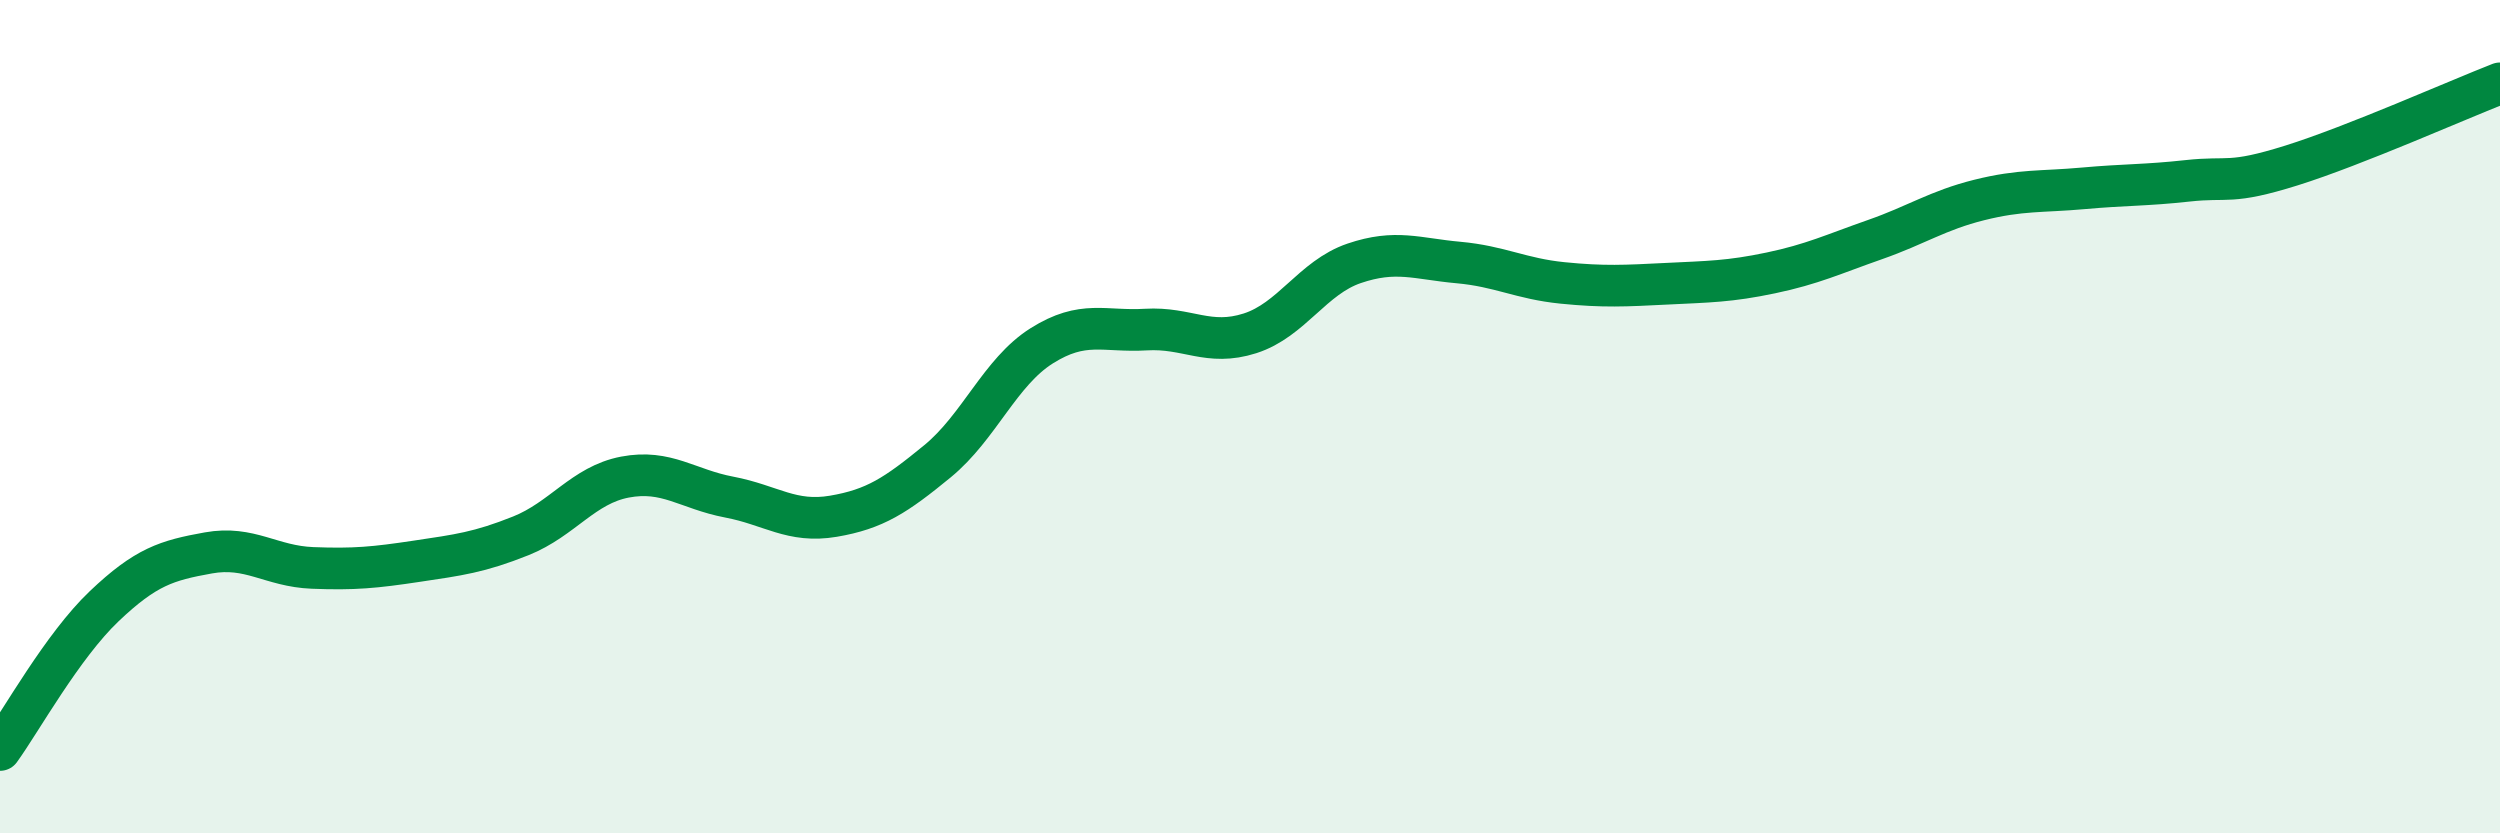 
    <svg width="60" height="20" viewBox="0 0 60 20" xmlns="http://www.w3.org/2000/svg">
      <path
        d="M 0,18 C 0.5,17.31 1.5,15.5 2.5,14.55 C 3.5,13.6 4,13.45 5,13.27 C 6,13.09 6.5,13.59 7.5,13.63 C 8.5,13.67 9,13.62 10,13.47 C 11,13.32 11.5,13.26 12.5,12.86 C 13.5,12.46 14,11.64 15,11.45 C 16,11.26 16.5,11.74 17.5,11.93 C 18.5,12.12 19,12.56 20,12.39 C 21,12.22 21.5,11.89 22.5,11.07 C 23.5,10.25 24,8.93 25,8.3 C 26,7.67 26.5,7.97 27.5,7.91 C 28.5,7.85 29,8.32 30,8 C 31,7.68 31.5,6.66 32.5,6.32 C 33.5,5.98 34,6.21 35,6.3 C 36,6.39 36.5,6.69 37.5,6.79 C 38.5,6.89 39,6.86 40,6.81 C 41,6.76 41.5,6.76 42.5,6.55 C 43.5,6.34 44,6.1 45,5.75 C 46,5.4 46.5,5.05 47.5,4.8 C 48.5,4.55 49,4.61 50,4.52 C 51,4.43 51.5,4.45 52.5,4.34 C 53.5,4.23 53.5,4.44 55,3.97 C 56.5,3.5 59,2.39 60,2L60 20L0 20Z"
        fill="#008740"
        opacity="0.1"
        stroke-linecap="round"
        stroke-linejoin="round"
      />
      <path
        d="M 0,18 C 0.5,17.31 1.5,15.5 2.5,14.55 C 3.5,13.6 4,13.45 5,13.27 C 6,13.09 6.5,13.59 7.5,13.63 C 8.5,13.67 9,13.62 10,13.47 C 11,13.32 11.5,13.26 12.5,12.86 C 13.5,12.46 14,11.64 15,11.45 C 16,11.26 16.5,11.74 17.5,11.93 C 18.5,12.12 19,12.56 20,12.39 C 21,12.22 21.5,11.89 22.5,11.07 C 23.5,10.25 24,8.93 25,8.3 C 26,7.67 26.5,7.97 27.5,7.91 C 28.5,7.85 29,8.32 30,8 C 31,7.68 31.5,6.66 32.5,6.32 C 33.5,5.98 34,6.21 35,6.3 C 36,6.39 36.5,6.69 37.5,6.79 C 38.5,6.89 39,6.86 40,6.81 C 41,6.76 41.5,6.76 42.5,6.55 C 43.5,6.34 44,6.1 45,5.75 C 46,5.4 46.5,5.05 47.5,4.8 C 48.5,4.55 49,4.61 50,4.52 C 51,4.43 51.5,4.45 52.5,4.34 C 53.5,4.23 53.5,4.44 55,3.97 C 56.5,3.5 59,2.39 60,2"
        stroke="#008740"
        stroke-width="1"
        fill="none"
        stroke-linecap="round"
        stroke-linejoin="round"
      />
    </svg>
  